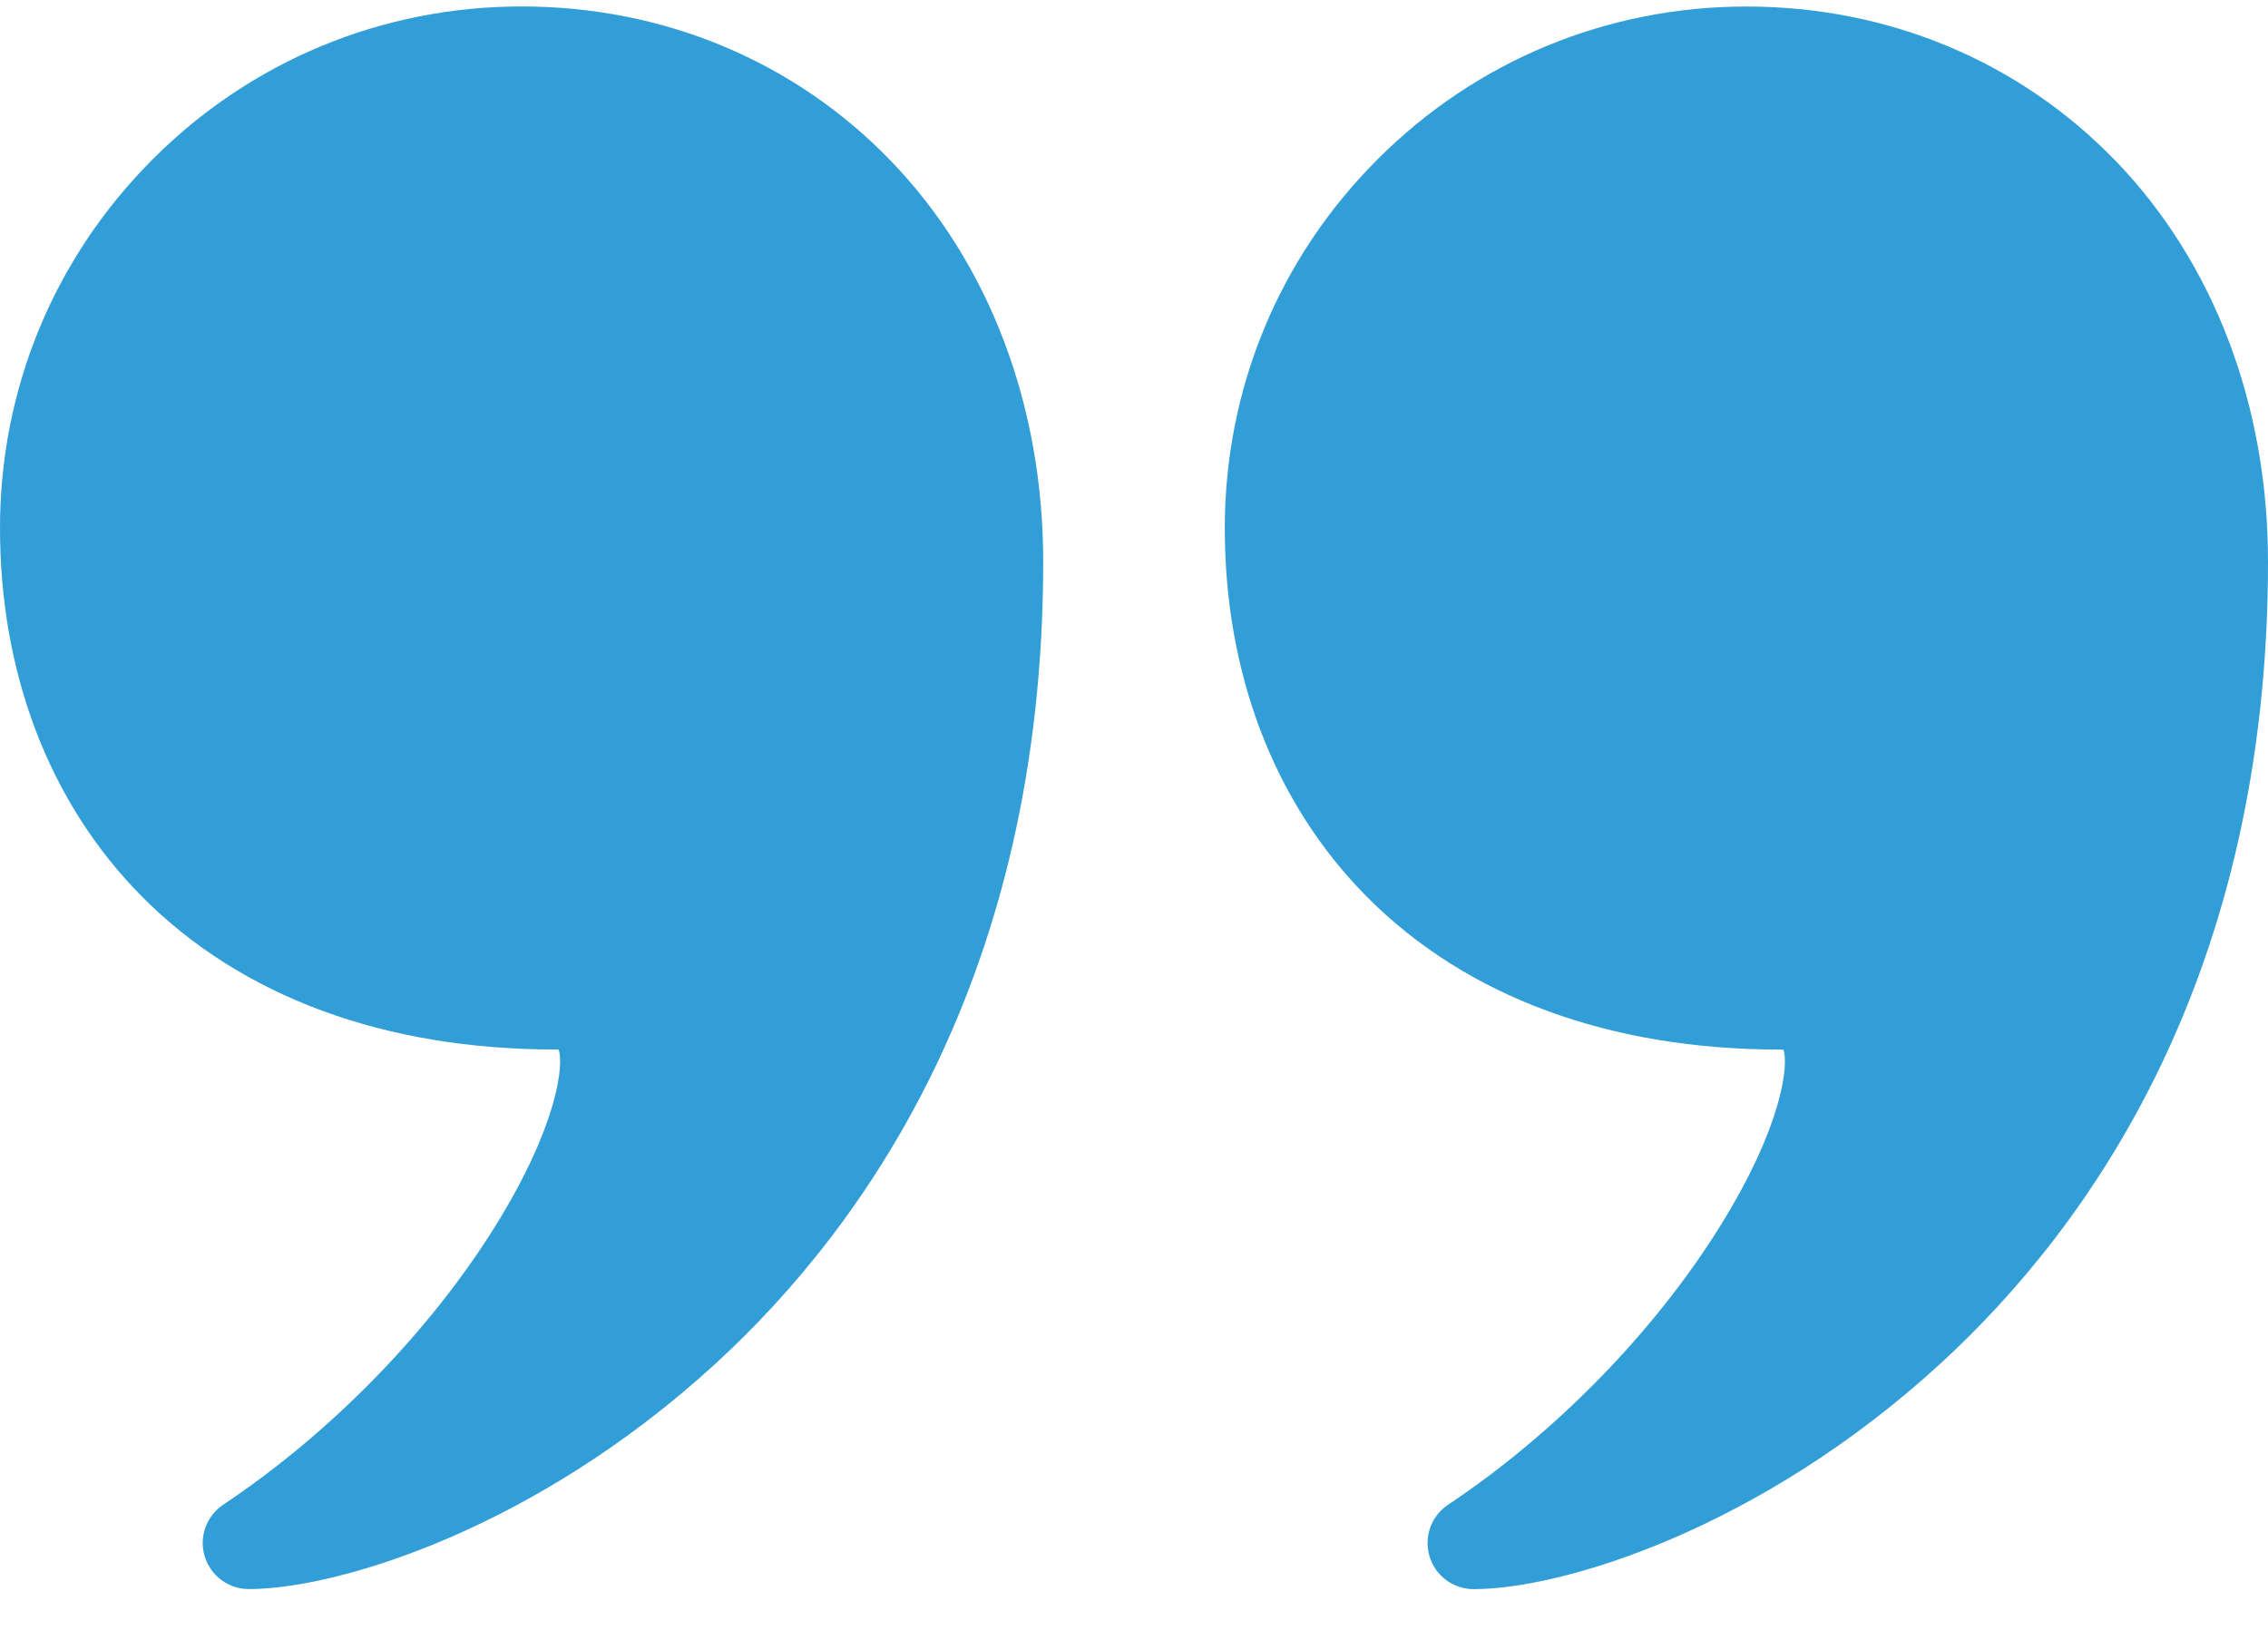 <svg xmlns="http://www.w3.org/2000/svg" width="32" height="23" viewBox="0 0 32 23" fill="none"><path d="M7.36 0.091C5.393 0.091 3.545 0.856 2.156 2.246C0.765 3.637 0 5.485 0 7.451C0 8.461 0.168 9.417 0.498 10.292C0.84 11.195 1.346 11.989 2.004 12.653C3.404 14.064 5.422 14.81 7.839 14.81C7.858 14.81 7.872 14.811 7.882 14.812C7.955 15.012 7.878 15.867 6.994 17.293C6.067 18.787 4.665 20.223 3.15 21.233C2.912 21.392 2.805 21.688 2.888 21.962C2.971 22.236 3.224 22.424 3.511 22.424C4.763 22.424 7.548 21.578 10.092 19.246C12.203 17.311 14.719 13.777 14.719 7.929C14.719 5.719 13.956 3.71 12.572 2.273C11.217 0.866 9.365 0.091 7.36 0.091L7.36 0.091Z" fill="#319ED8"></path><path d="M29.853 2.274C28.497 0.867 26.646 0.092 24.641 0.092C22.675 0.092 20.826 0.857 19.437 2.248C18.046 3.638 17.281 5.486 17.281 7.452C17.281 8.462 17.449 9.419 17.779 10.293C18.121 11.197 18.627 11.99 19.285 12.654C20.685 14.065 22.703 14.811 25.12 14.811C25.139 14.811 25.153 14.812 25.163 14.813C25.236 15.013 25.16 15.868 24.275 17.294C23.348 18.788 21.947 20.224 20.431 21.234C20.193 21.393 20.087 21.689 20.17 21.963C20.253 22.238 20.505 22.425 20.792 22.425C22.044 22.425 24.829 21.579 27.373 19.247C29.484 17.312 32 13.778 32 7.93C32.001 5.72 31.238 3.711 29.854 2.274L29.853 2.274Z" fill="#319ED8"></path></svg>